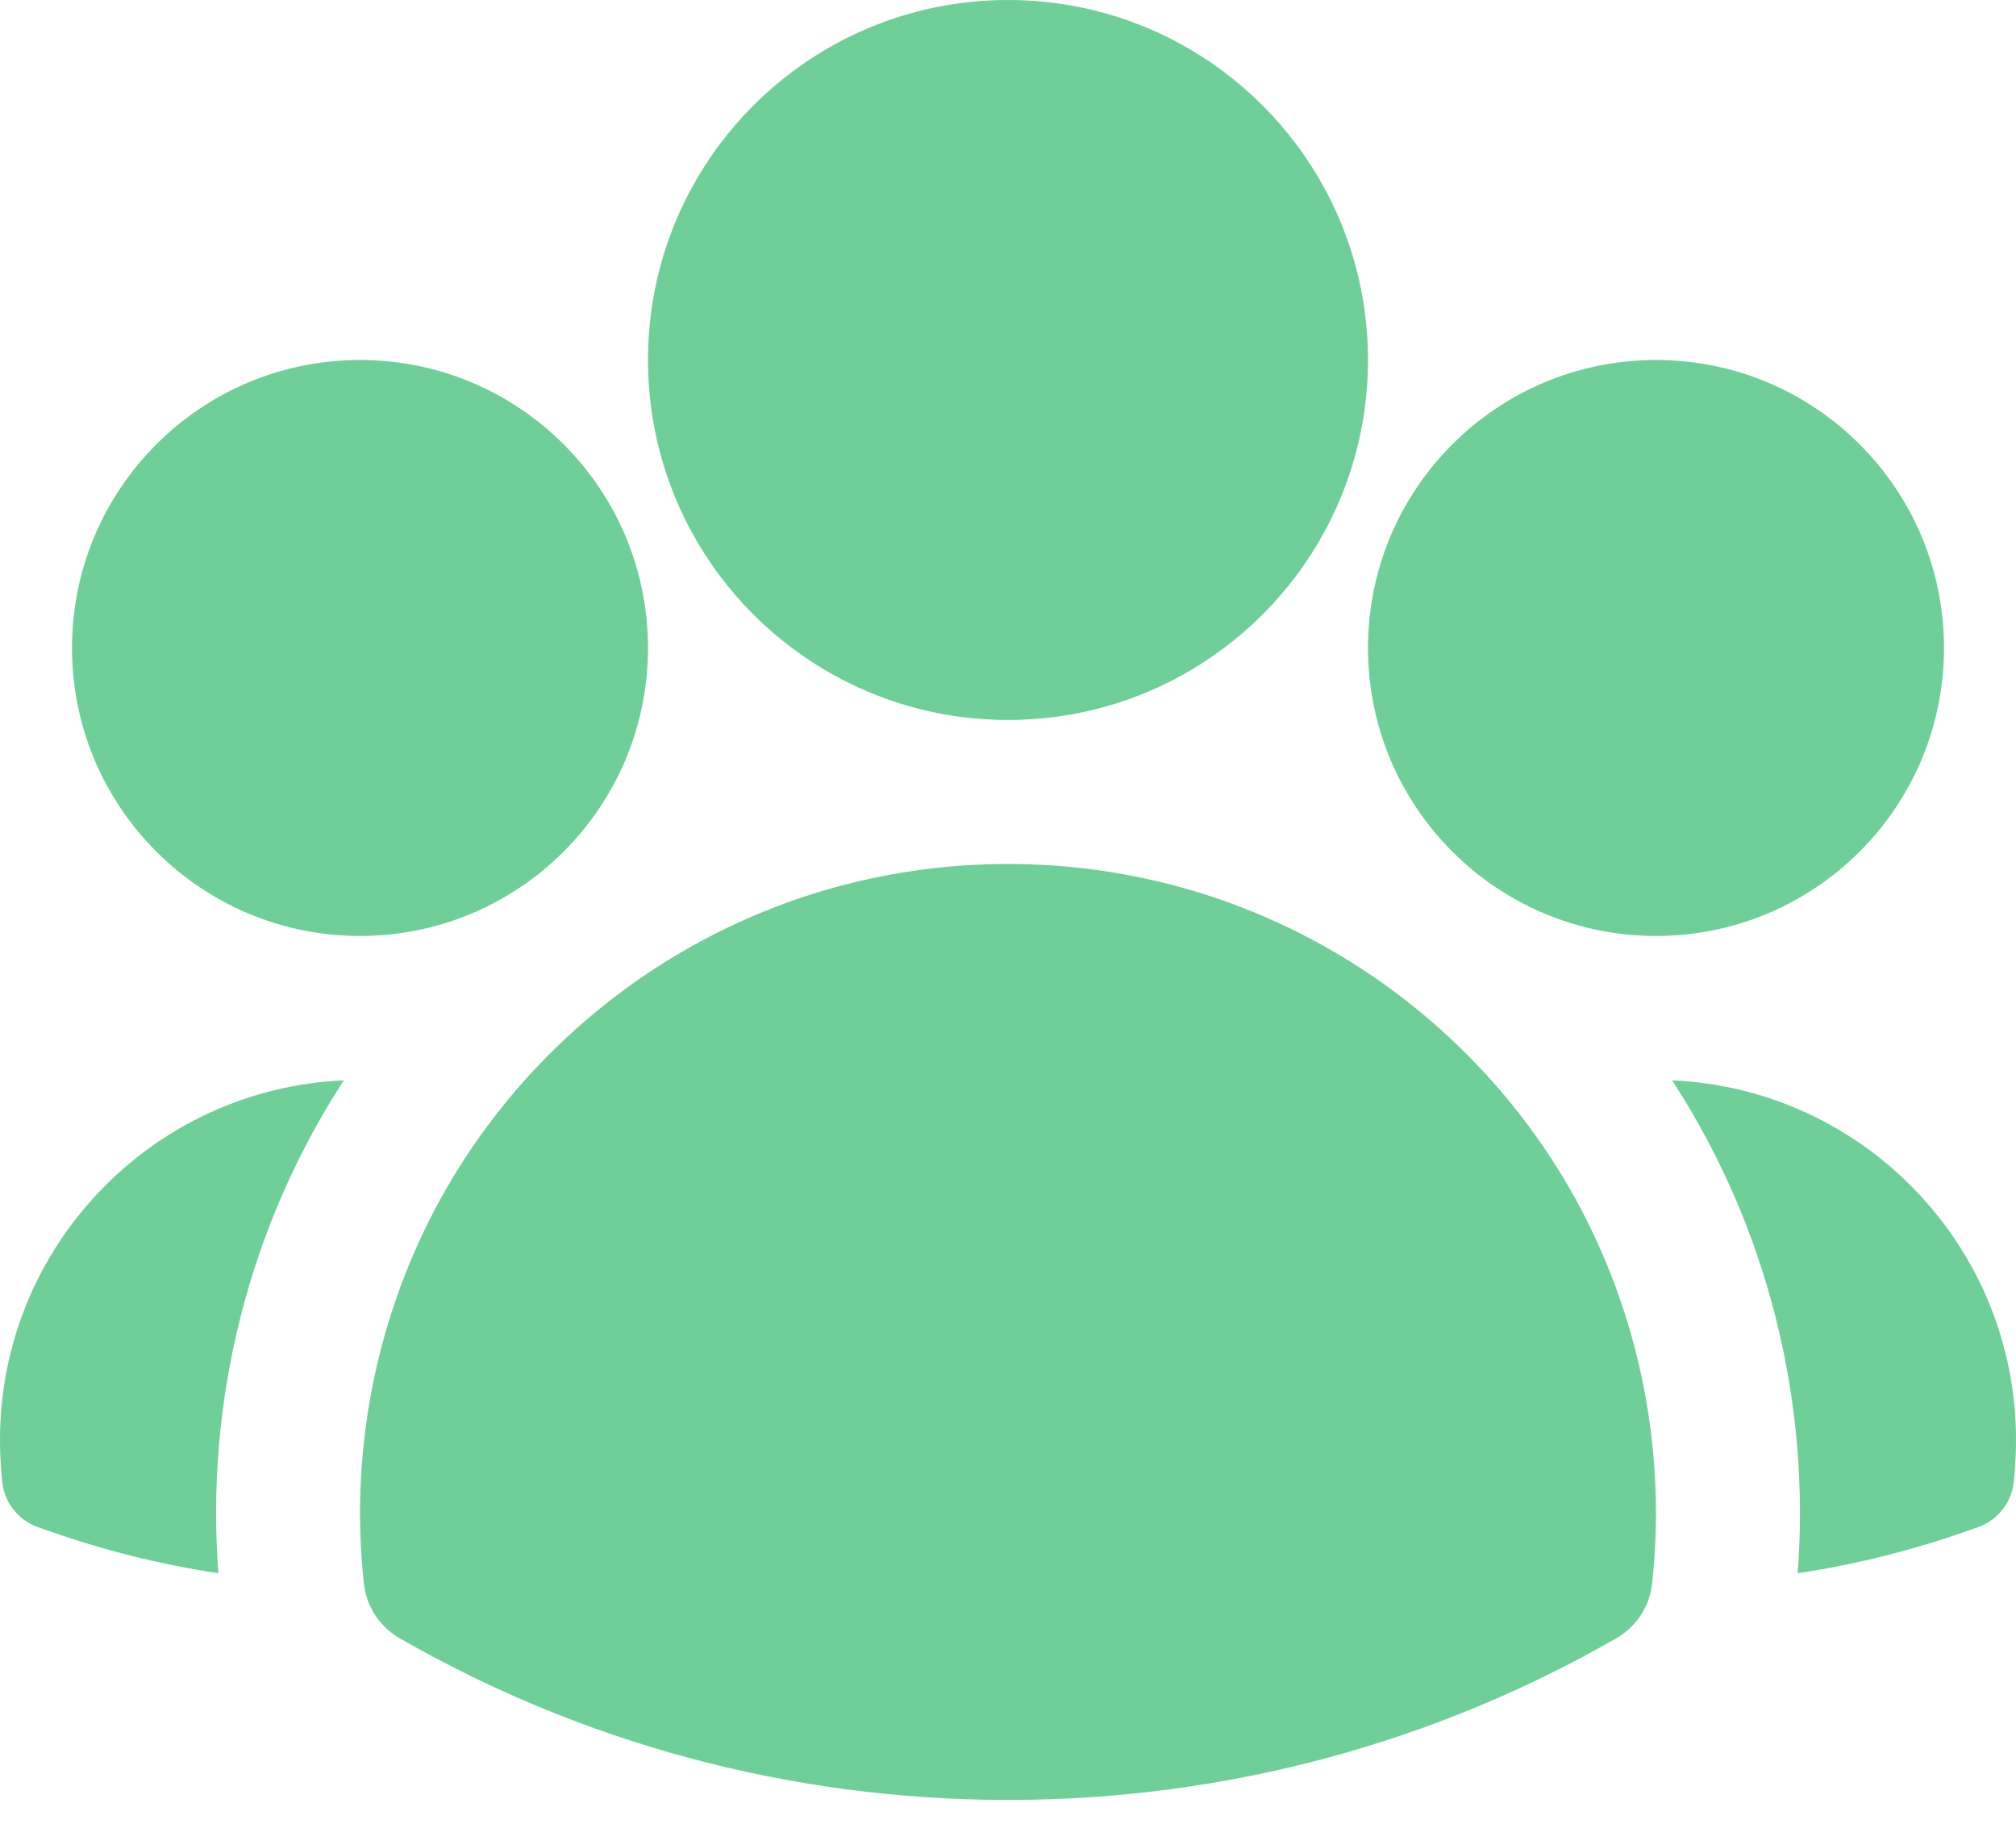 <svg width="21" height="19" viewBox="0 0 21 19" fill="none" xmlns="http://www.w3.org/2000/svg">
<path fill-rule="evenodd" clip-rule="evenodd" d="M6.75 3.75C6.75 1.679 8.429 0 10.5 0C12.571 0 14.25 1.679 14.25 3.75C14.25 5.821 12.571 7.5 10.5 7.5C8.429 7.5 6.75 5.821 6.75 3.75Z" fill="#70CF98"/>
<path fill-rule="evenodd" clip-rule="evenodd" d="M14.25 6.75C14.25 5.093 15.593 3.75 17.25 3.75C18.907 3.75 20.25 5.093 20.25 6.75C20.25 8.407 18.907 9.75 17.25 9.75C15.593 9.75 14.25 8.407 14.25 6.75Z" fill="#70CF98"/>
<path fill-rule="evenodd" clip-rule="evenodd" d="M0.75 6.75C0.75 5.093 2.093 3.75 3.75 3.75C5.407 3.75 6.75 5.093 6.75 6.75C6.75 8.407 5.407 9.75 3.75 9.75C2.093 9.75 0.75 8.407 0.75 6.75Z" fill="#70CF98"/>
<path fill-rule="evenodd" clip-rule="evenodd" d="M4.81 12.117C6.008 10.244 8.108 9 10.5 9C12.892 9 14.993 10.245 16.191 12.118C17.019 13.413 17.377 14.975 17.209 16.498C17.183 16.736 17.044 16.947 16.837 17.066C14.969 18.138 12.805 18.75 10.5 18.75C8.195 18.75 6.031 18.138 4.163 17.066C3.956 16.947 3.817 16.736 3.791 16.498C3.623 14.975 3.981 13.413 4.81 12.117Z" fill="#70CF98"/>
<path d="M3.582 11.254C3.57 11.272 3.558 11.291 3.546 11.309C2.581 12.819 2.139 14.617 2.275 16.389C1.667 16.297 1.077 16.148 0.51 15.949L0.395 15.908C0.186 15.834 0.039 15.644 0.022 15.422L0.012 15.301C0.004 15.201 0 15.101 0 15C0 12.985 1.589 11.341 3.582 11.254Z" fill="#70CF98"/>
<path d="M18.726 16.389C18.861 14.617 18.42 12.82 17.454 11.31C17.442 11.291 17.43 11.273 17.418 11.254C19.411 11.342 21 12.985 21 15C21 15.101 20.996 15.201 20.988 15.301L20.978 15.422C20.961 15.644 20.814 15.834 20.605 15.908L20.49 15.949C19.923 16.148 19.334 16.297 18.726 16.389Z" fill="#70CF98"/>
</svg>
